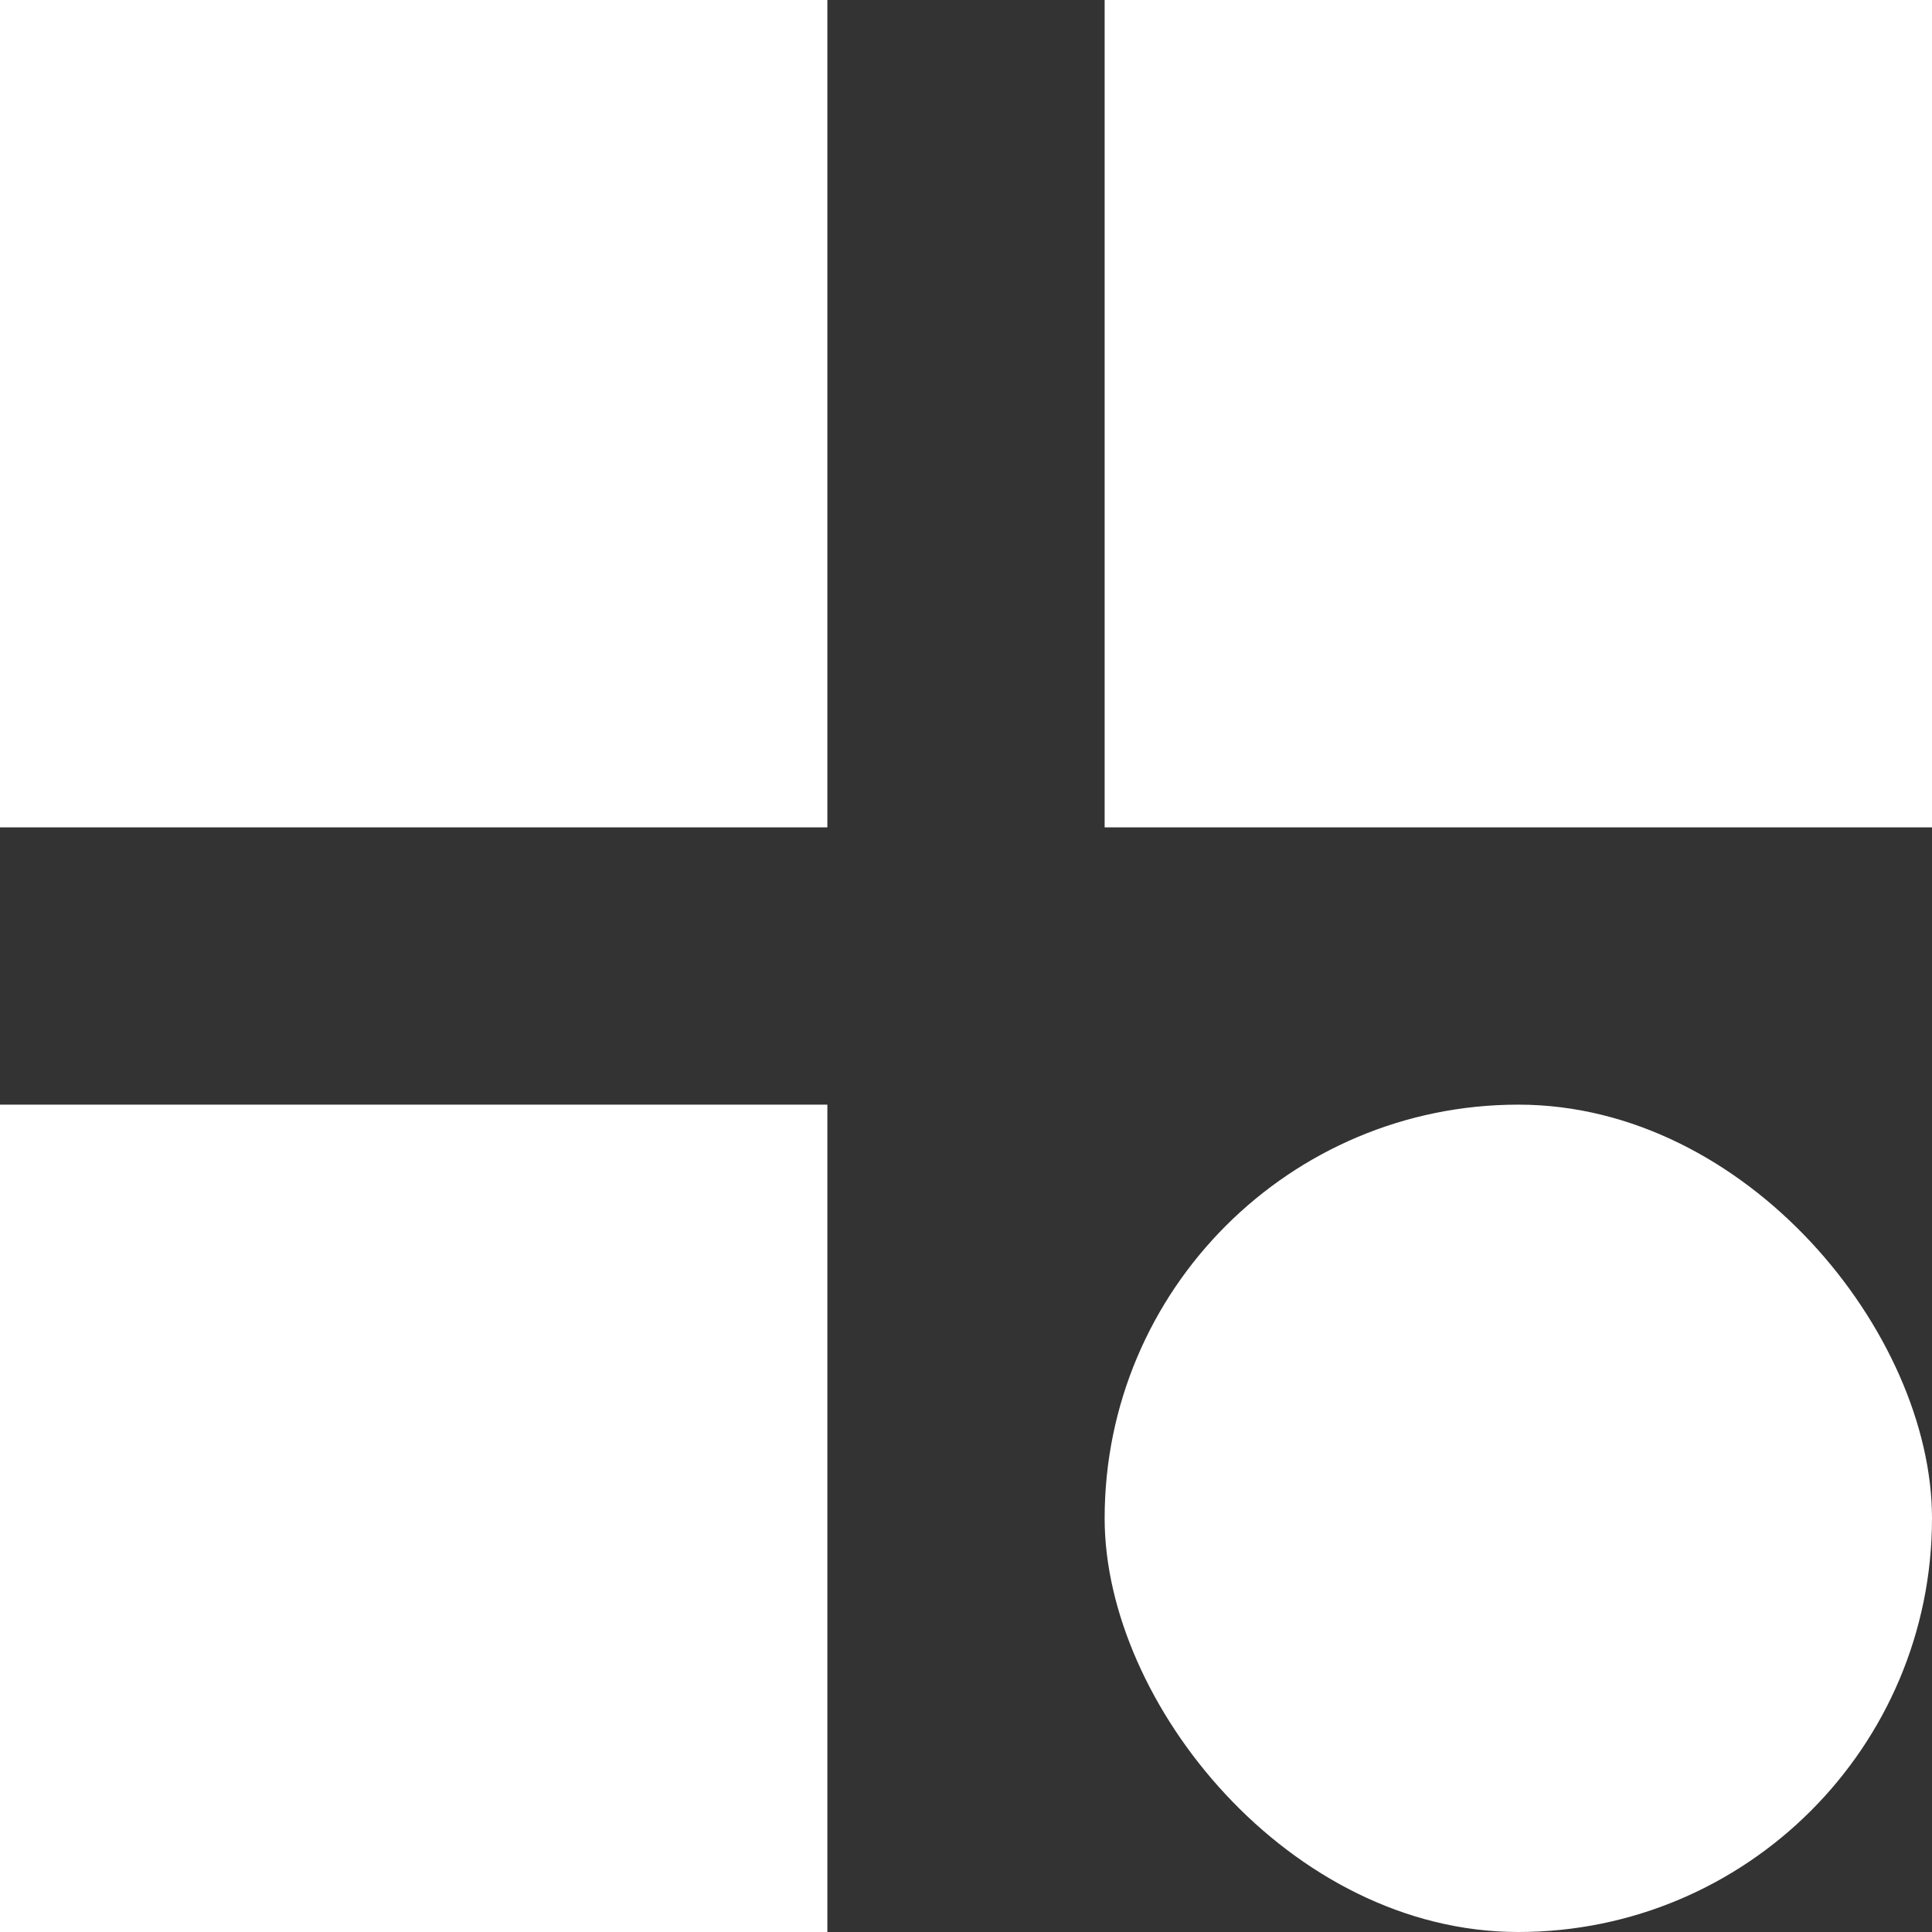 <?xml version="1.0" encoding="UTF-8"?> <svg xmlns="http://www.w3.org/2000/svg" viewBox="0 0 278 278"><rect x="0" y="0" width="278" height="278" fill="#333333" stroke="none"/> <defs> <style>.cls-1{fill:#fff;}</style> </defs> <g id="Слой_2" data-name="Слой 2"> <g id="Capa_1" data-name="Capa 1"> <rect class="cls-1" width="119.05" height="119.05"></rect> <rect class="cls-1" x="158.95" width="119.05" height="119.05"></rect> <rect class="cls-1" x="158.95" y="158.95" width="119.05" height="119.05" rx="59.53"></rect> <rect class="cls-1" y="158.95" width="119.05" height="119.05"></rect> </g> </g> </svg> 